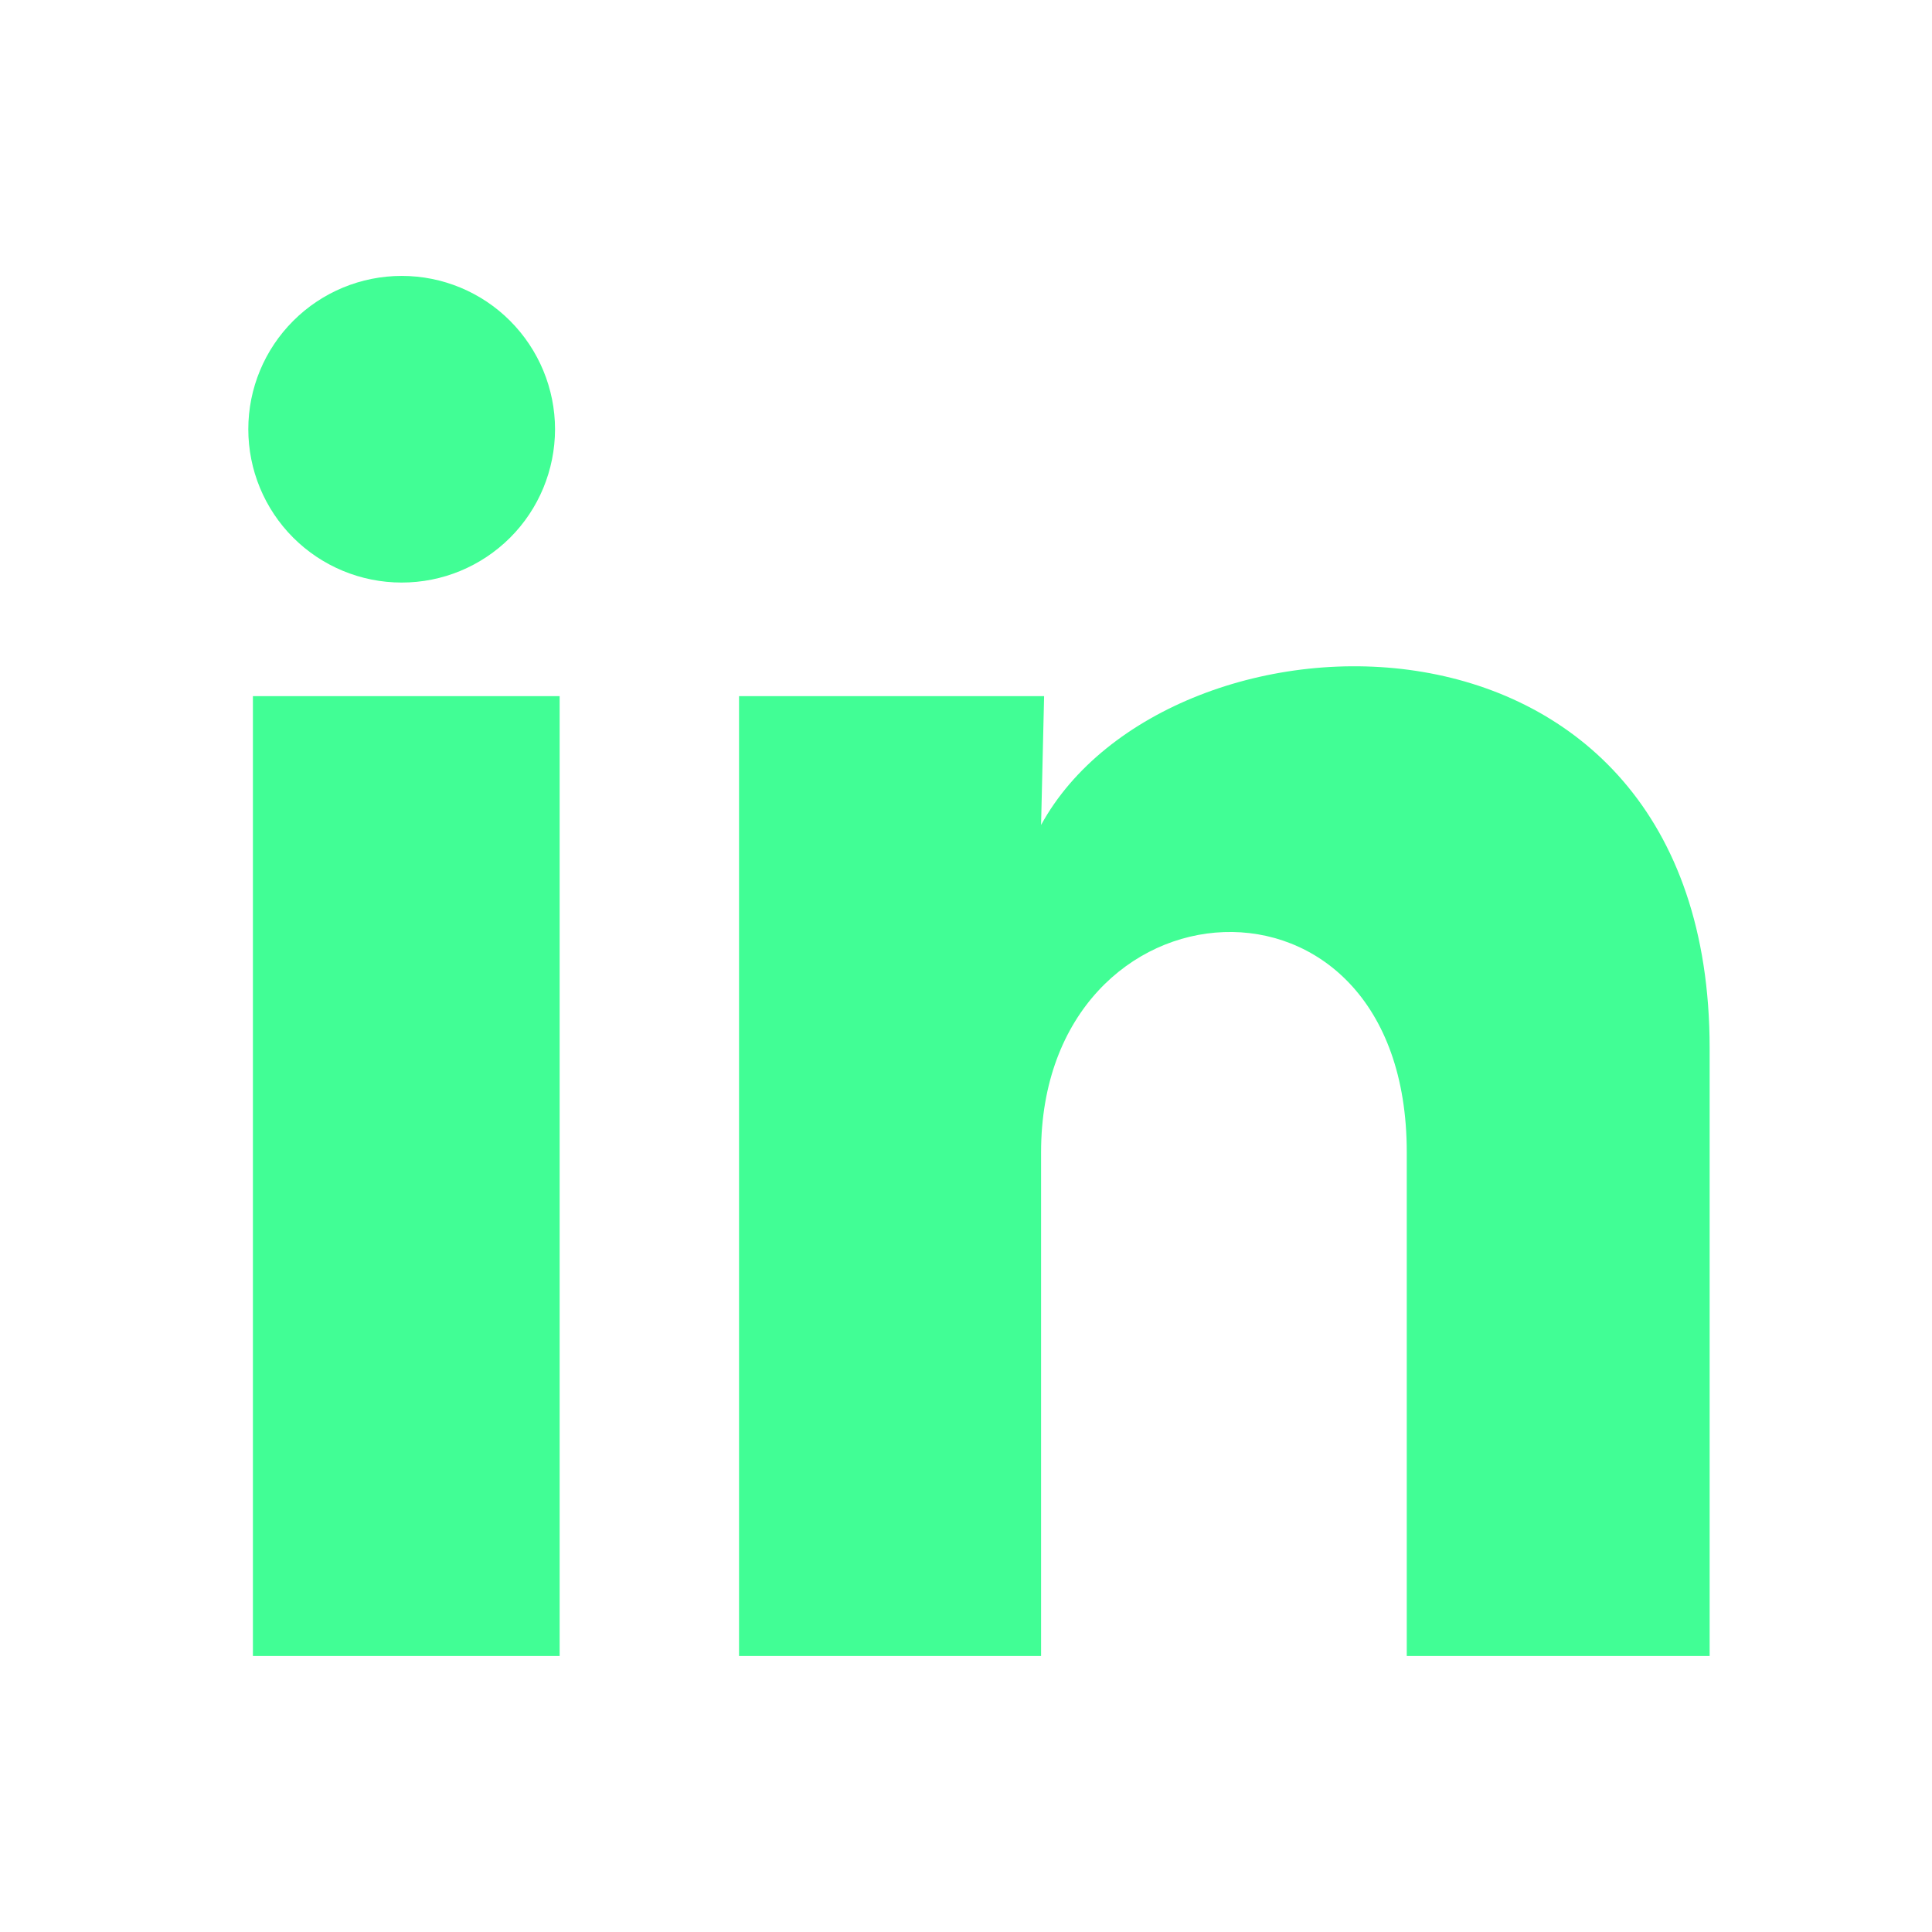 <svg width="21" height="21" viewBox="0 0 21 21" fill="none" xmlns="http://www.w3.org/2000/svg">
<path d="M6.033 4.667C6.032 5.109 5.857 5.533 5.544 5.845C5.231 6.157 4.807 6.333 4.365 6.332C3.923 6.332 3.499 6.156 3.187 5.844C2.874 5.531 2.699 5.107 2.699 4.665C2.699 4.223 2.875 3.799 3.188 3.487C3.501 3.174 3.925 2.999 4.367 2.999C4.809 2.999 5.233 3.175 5.545 3.488C5.857 3.801 6.033 4.225 6.033 4.667ZM6.083 7.567H2.749V18H6.083V7.567ZM11.349 7.567H8.033V18H11.316V12.525C11.316 9.475 15.291 9.192 15.291 12.525V18H18.583V11.392C18.583 6.25 12.699 6.442 11.316 8.967L11.349 7.567Z" fill="#41FE95"/>
</svg>
